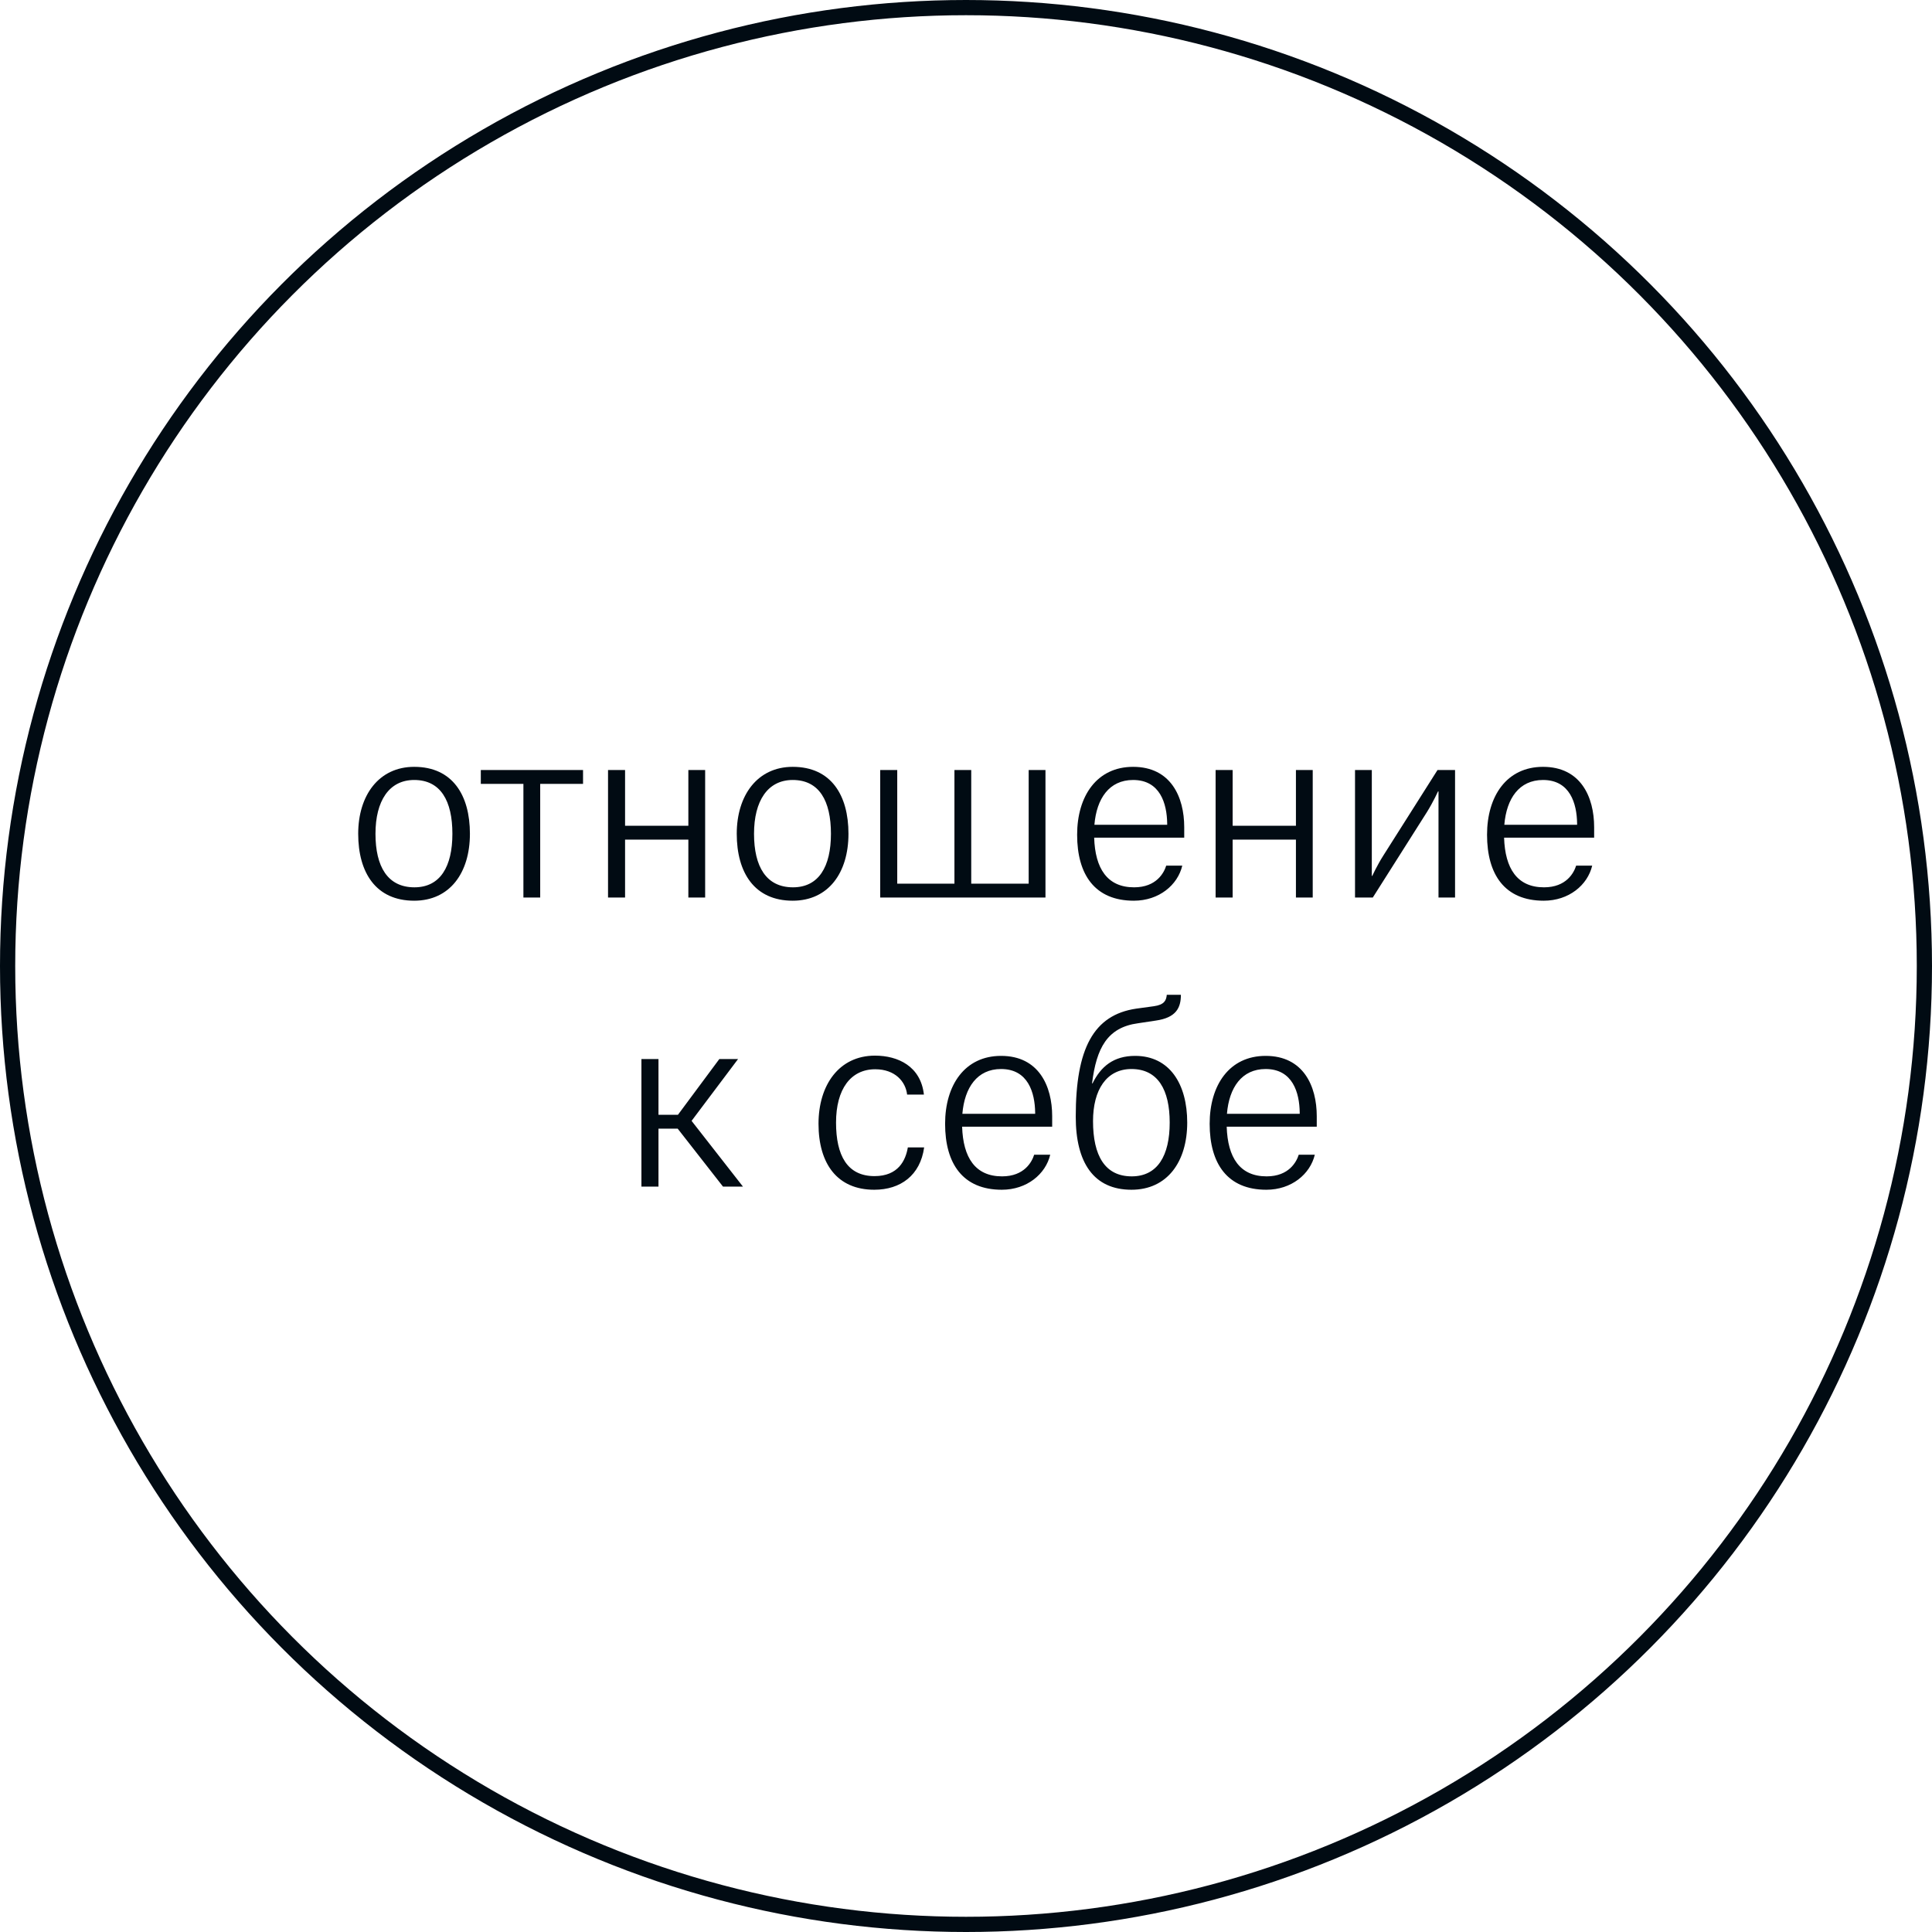<?xml version="1.0" encoding="UTF-8"?> <svg xmlns="http://www.w3.org/2000/svg" width="127" height="127" viewBox="0 0 127 127" fill="none"><circle cx="63.5" cy="63.5" r="63" stroke="#010B13"></circle><path d="M27.226 59.208C24.714 59.208 23.546 57.368 23.546 54.808C23.546 52.28 24.906 50.408 27.226 50.408C29.754 50.408 30.89 52.28 30.89 54.808C30.89 57.384 29.562 59.208 27.226 59.208ZM27.226 51.272C25.578 51.272 24.682 52.648 24.682 54.808C24.682 56.968 25.482 58.328 27.242 58.328C28.938 58.328 29.738 56.968 29.738 54.808C29.738 52.648 28.97 51.272 27.226 51.272ZM31.606 51.528V50.616H38.326V51.528H35.51V59H34.406V51.528H31.606ZM41.089 50.616V54.28H45.249V50.616H46.353V59H45.249V55.192H41.089V59H39.969V50.616H41.089ZM52.11 59.208C49.598 59.208 48.43 57.368 48.43 54.808C48.43 52.28 49.79 50.408 52.11 50.408C54.638 50.408 55.774 52.28 55.774 54.808C55.774 57.384 54.446 59.208 52.11 59.208ZM52.11 51.272C50.462 51.272 49.566 52.648 49.566 54.808C49.566 56.968 50.366 58.328 52.126 58.328C53.822 58.328 54.622 56.968 54.622 54.808C54.622 52.648 53.854 51.272 52.11 51.272ZM62.74 58.088V50.616H63.844V58.088H67.62V50.616H68.724V59H57.86V50.616H58.98V58.088H62.74ZM77.717 56.904C77.413 58.184 76.181 59.208 74.533 59.208C71.973 59.208 70.805 57.496 70.805 54.872C70.805 52.328 72.101 50.408 74.485 50.408C76.965 50.408 77.845 52.392 77.845 54.376V55.064H71.925C71.989 57.096 72.789 58.328 74.549 58.328C76.021 58.328 76.517 57.368 76.661 56.904H77.717ZM76.725 54.216V54.136C76.709 52.824 76.261 51.272 74.485 51.272C72.917 51.272 72.085 52.488 71.941 54.216H76.725ZM81.028 50.616V54.28H85.188V50.616H86.292V59H85.188V55.192H81.028V59H79.908V50.616H81.028ZM90.928 56.248L94.496 50.616H95.648V59H94.56V52.024H94.528C94.528 52.024 94.224 52.696 93.808 53.368L90.24 59H89.072V50.616H90.176V57.576H90.208C90.208 57.576 90.512 56.904 90.928 56.248ZM104.663 56.904C104.359 58.184 103.127 59.208 101.479 59.208C98.919 59.208 97.751 57.496 97.751 54.872C97.751 52.328 99.047 50.408 101.431 50.408C103.911 50.408 104.791 52.392 104.791 54.376V55.064H98.871C98.935 57.096 99.735 58.328 101.495 58.328C102.967 58.328 103.463 57.368 103.607 56.904H104.663ZM103.671 54.216V54.136C103.655 52.824 103.207 51.272 101.431 51.272C99.863 51.272 99.031 52.488 98.887 54.216H103.671ZM43.285 69.616V73.28H44.565L47.285 69.616H48.517L45.461 73.68L48.837 78H47.525L44.548 74.192H43.285V78H42.164V69.616H43.285ZM60.733 71.952H59.629C59.533 71.104 58.845 70.288 57.533 70.288C55.917 70.288 54.957 71.6 54.957 73.792C54.957 75.952 55.693 77.312 57.485 77.312C59.053 77.312 59.533 76.272 59.677 75.424H60.749C60.493 77.264 59.197 78.208 57.469 78.208C55.037 78.208 53.805 76.496 53.805 73.872C53.805 71.312 55.165 69.392 57.517 69.392C59.037 69.392 60.525 70.096 60.733 71.952ZM69.037 75.904C68.734 77.184 67.501 78.208 65.853 78.208C63.294 78.208 62.126 76.496 62.126 73.872C62.126 71.328 63.422 69.408 65.805 69.408C68.285 69.408 69.165 71.392 69.165 73.376V74.064H63.245C63.309 76.096 64.109 77.328 65.87 77.328C67.341 77.328 67.838 76.368 67.981 75.904H69.037ZM68.046 73.216V73.136C68.029 71.824 67.582 70.272 65.805 70.272C64.237 70.272 63.406 71.488 63.261 73.216H68.046ZM74.618 69.408C76.89 69.408 78.042 71.264 78.042 73.792C78.042 76.368 76.73 78.208 74.378 78.208C71.898 78.208 70.714 76.432 70.714 73.408C70.714 68.928 71.882 66.72 74.682 66.304L75.85 66.144C76.538 66.048 76.666 65.76 76.698 65.392H77.626C77.626 66.24 77.322 66.896 75.978 67.088L74.81 67.264C72.794 67.536 72.074 68.88 71.786 71.216H71.818C72.362 70.112 73.194 69.408 74.618 69.408ZM74.394 77.328C76.09 77.328 76.89 75.968 76.89 73.792C76.89 71.648 76.122 70.272 74.378 70.272C72.73 70.272 71.85 71.648 71.85 73.696C71.85 75.968 72.634 77.328 74.394 77.328ZM86.429 75.904C86.125 77.184 84.893 78.208 83.245 78.208C80.685 78.208 79.517 76.496 79.517 73.872C79.517 71.328 80.813 69.408 83.197 69.408C85.677 69.408 86.557 71.392 86.557 73.376V74.064H80.637C80.701 76.096 81.501 77.328 83.261 77.328C84.733 77.328 85.229 76.368 85.373 75.904H86.429ZM85.437 73.216V73.136C85.421 71.824 84.973 70.272 83.197 70.272C81.629 70.272 80.797 71.488 80.653 73.216H85.437Z" fill="#010B13"></path></svg> 
